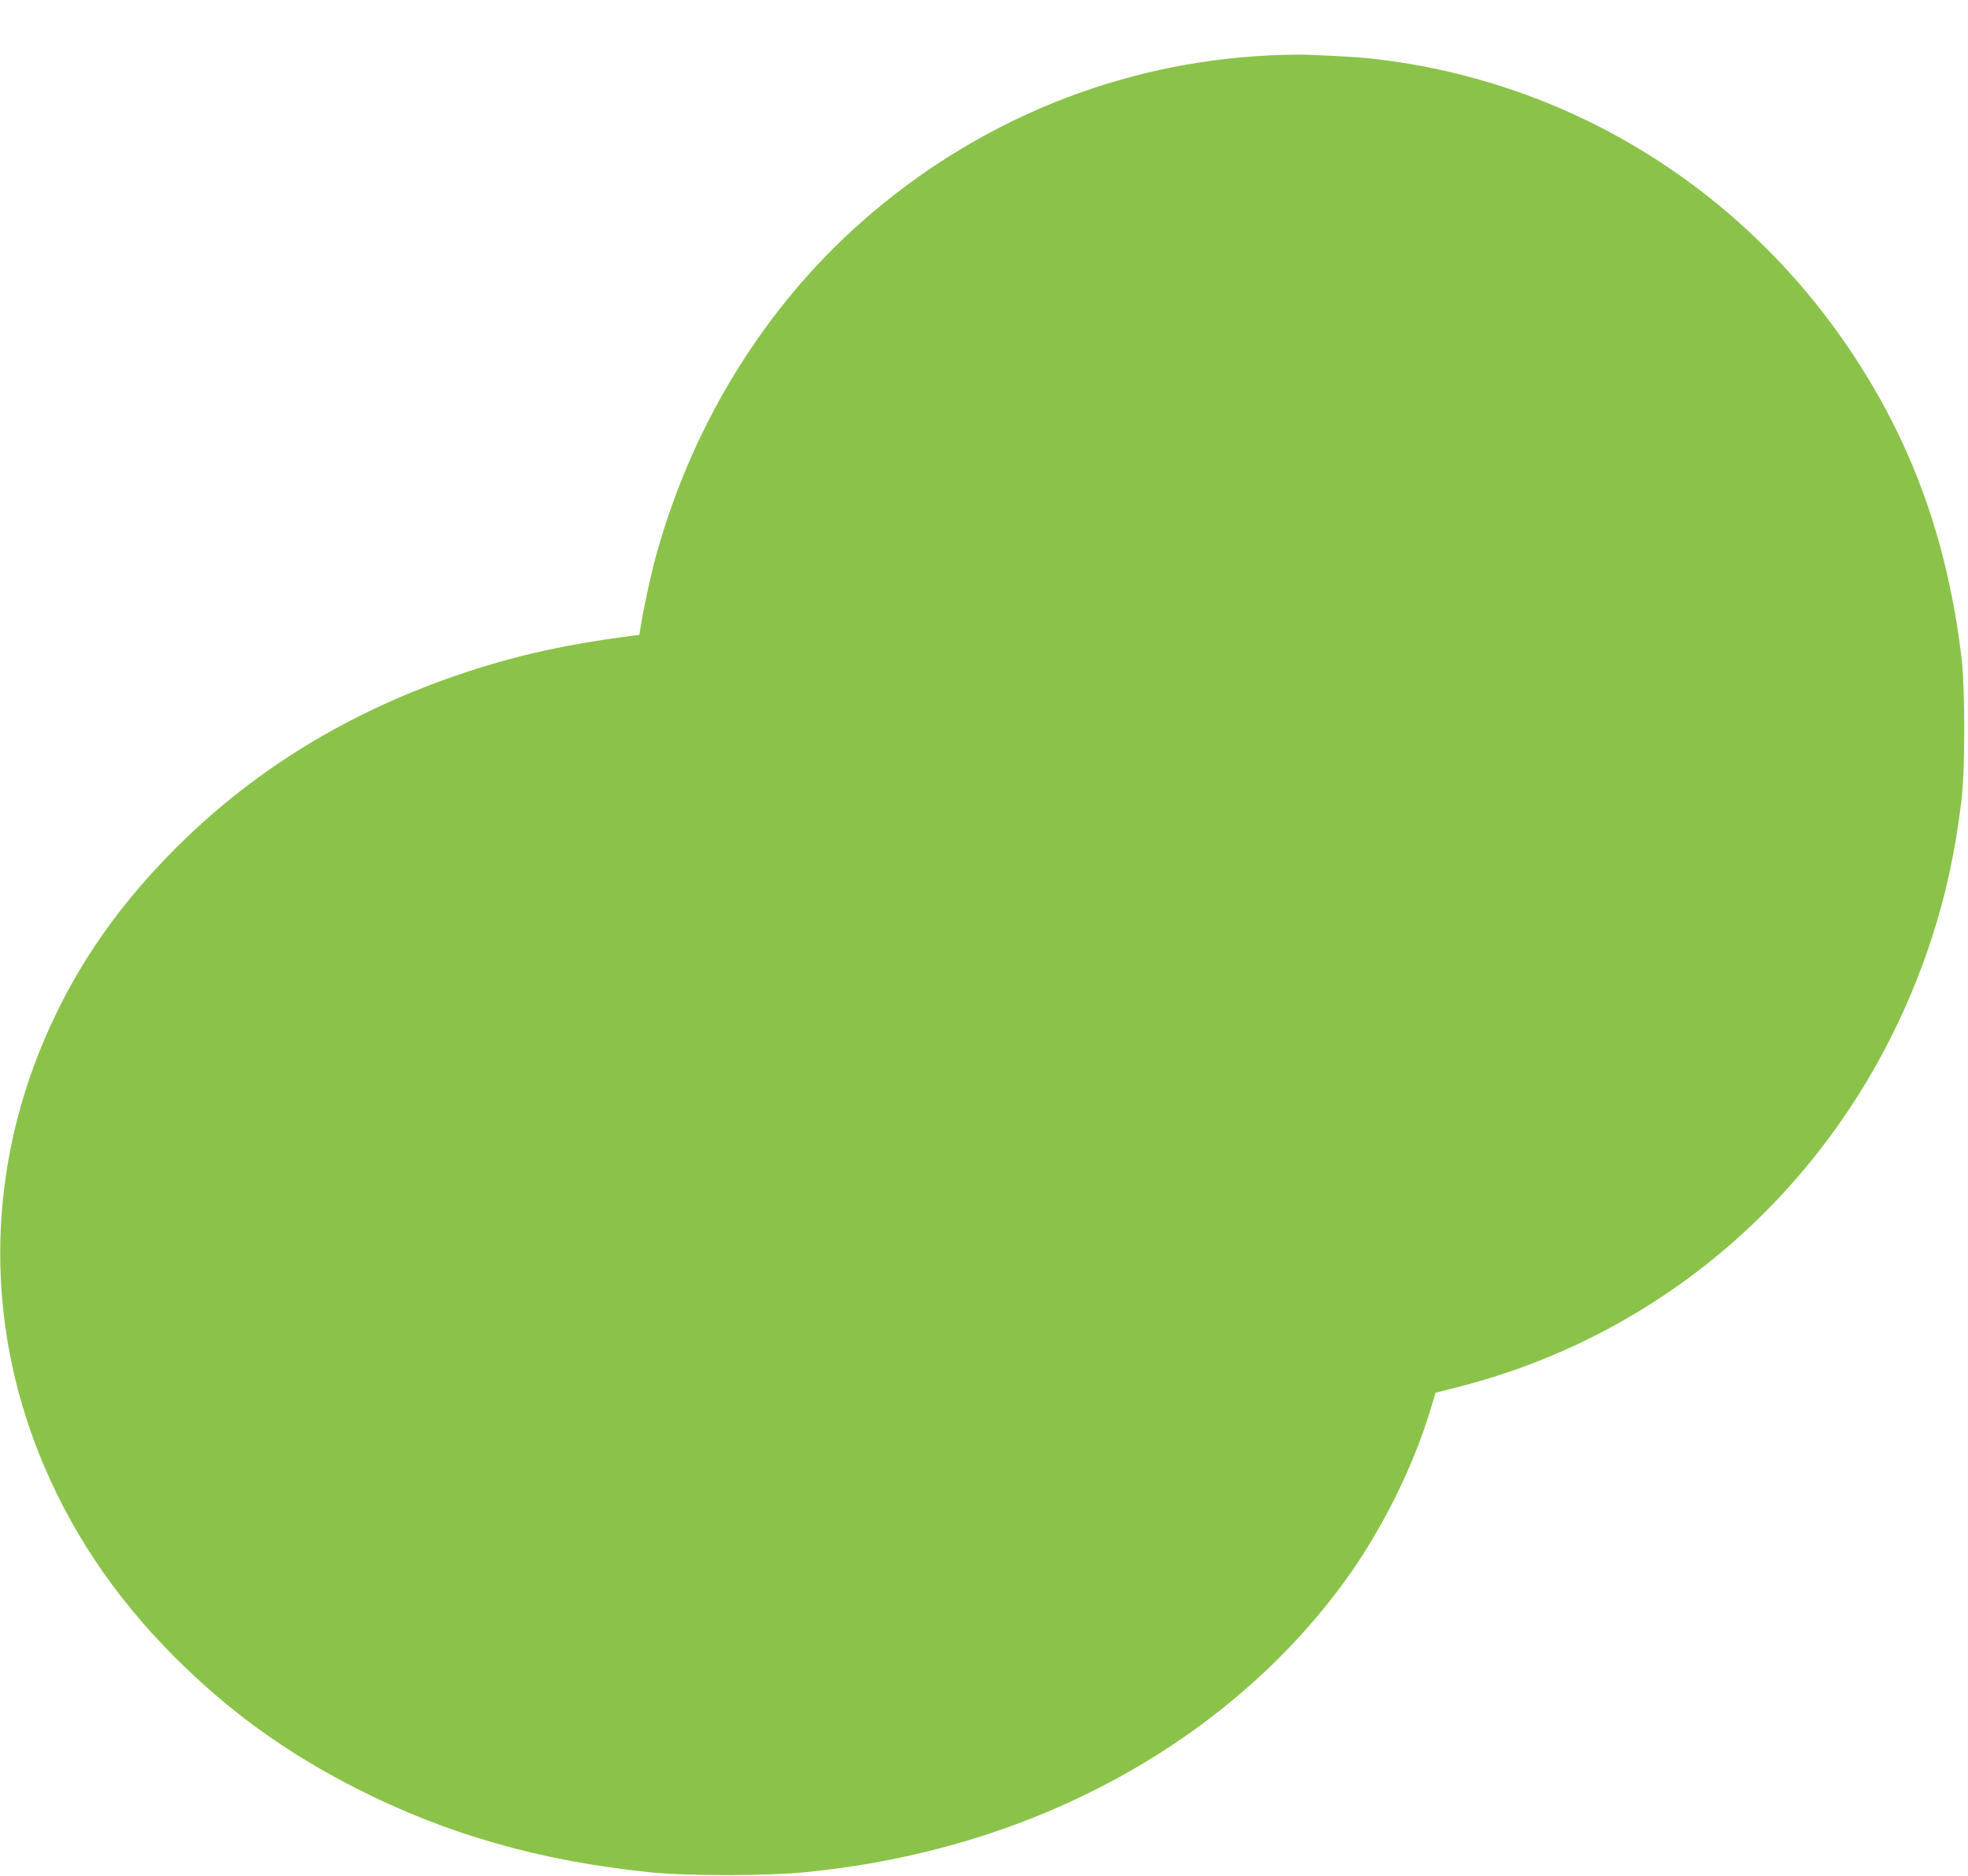 <?xml version="1.0" standalone="no"?>
<!DOCTYPE svg PUBLIC "-//W3C//DTD SVG 20010904//EN"
 "http://www.w3.org/TR/2001/REC-SVG-20010904/DTD/svg10.dtd">
<svg version="1.0" xmlns="http://www.w3.org/2000/svg"
 width="1280pt" height="1220pt" viewBox="0 0 1280 1220"
 preserveAspectRatio="xMidYMid meet">
<g transform="translate(0,1220) scale(0.1,-0.1)"
fill="#8bc34a" stroke="none">
<path d="M8263 11840 c-982 -45 -1912 -424 -2658 -1082 -628 -554 -1094 -1306
-1331 -2147 -36 -126 -82 -337 -104 -468 l-12 -72 -41 -5 c-487 -63 -842 -147
-1239 -291 -680 -247 -1259 -613 -1743 -1099 -403 -405 -686 -830 -883 -1326
-334 -842 -334 -1758 -1 -2597 195 -492 485 -928 879 -1324 356 -357 725 -624
1185 -859 589 -300 1200 -474 1915 -547 243 -24 756 -24 1000 0 318 32 577 78
870 153 1103 285 2051 912 2660 1759 231 322 432 727 543 1094 l34 113 149 38
c1454 371 2602 1459 3077 2915 93 284 154 567 194 895 25 207 25 736 0 940
-90 738 -309 1356 -685 1934 -701 1079 -1819 1786 -3077 1946 -135 17 -208 22
-490 34 -44 2 -153 0 -242 -4z"/>
</g>
</svg>
